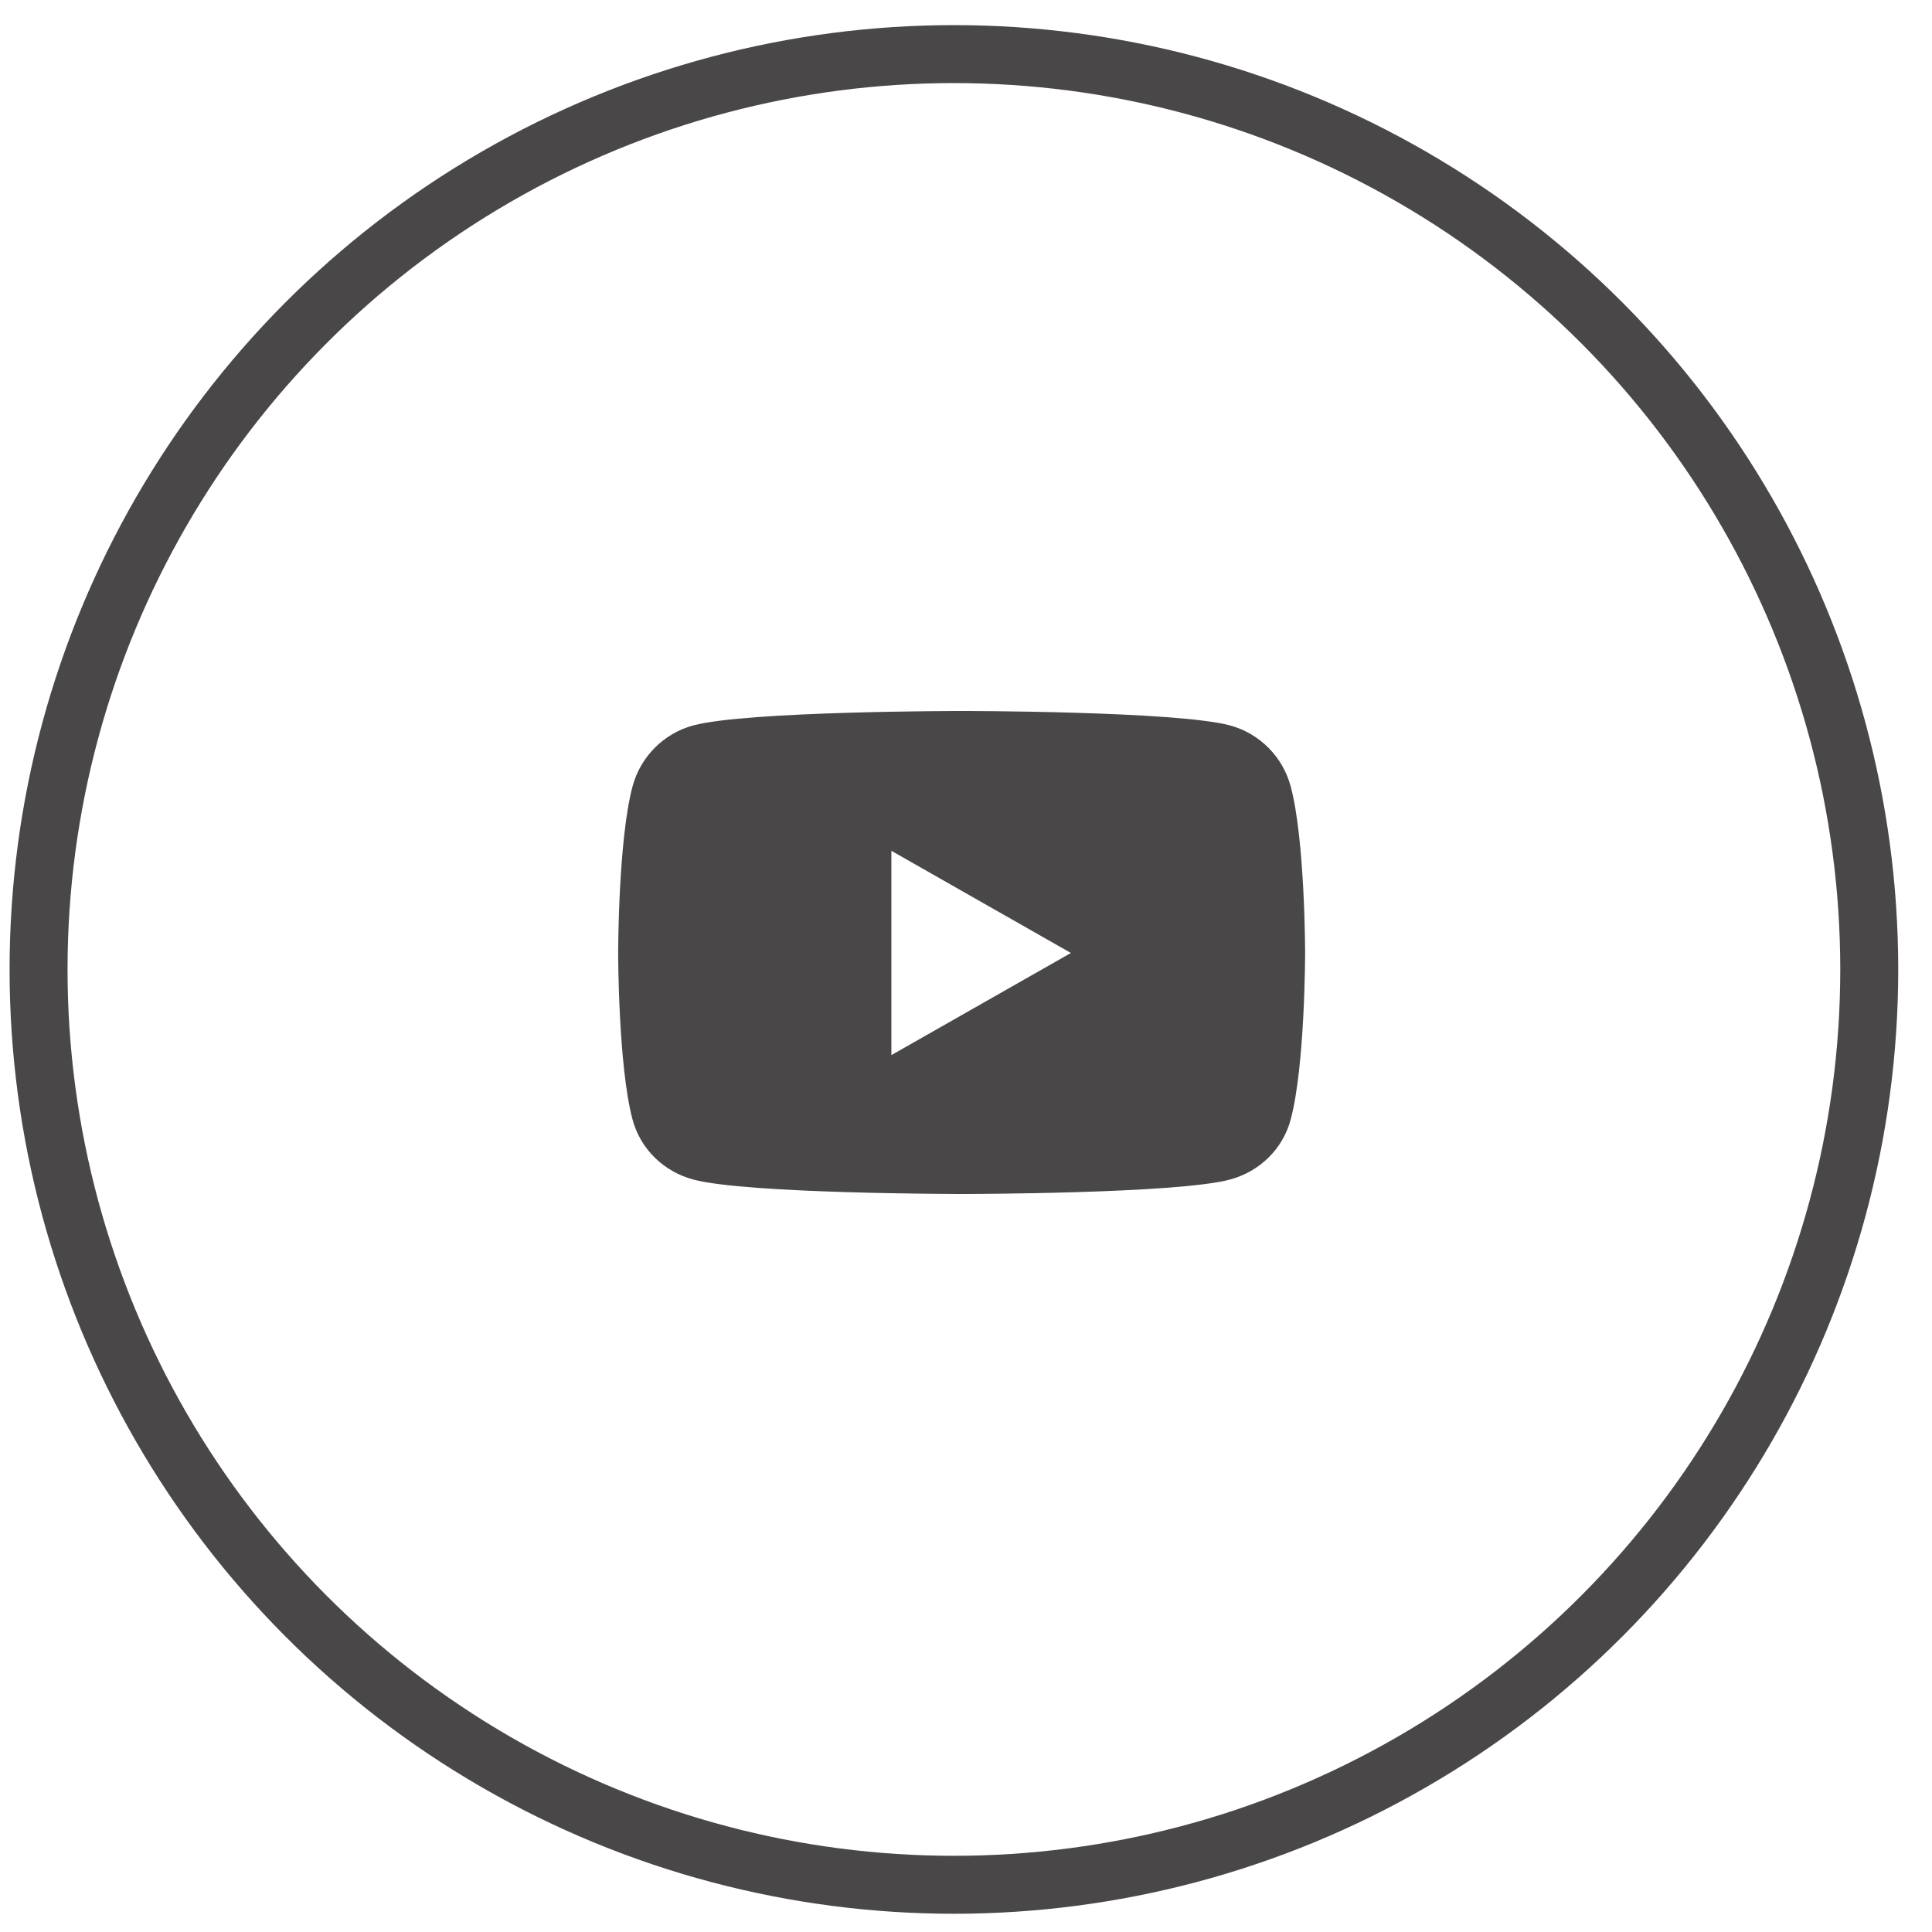 <svg xmlns="http://www.w3.org/2000/svg" width="50" height="50" viewBox="0 0 50 50">
  <g fill="none" fill-rule="evenodd" transform="translate(.998 1.4)">
    <circle cx="23.689" cy="23.689" r="23.689" stroke="#494747" stroke-width="1.5"/>
    <path fill="#494747" fill-rule="nonzero" d="M32.406,18.956 C32.202,18.186 31.599,17.58 30.835,17.374 C29.448,17 23.889,17 23.889,17 C23.889,17 18.33,17 16.943,17.374 C16.178,17.58 15.576,18.186 15.371,18.956 C15,20.351 15,23.263 15,23.263 C15,23.263 15,26.174 15.371,27.569 C15.576,28.339 16.178,28.92 16.943,29.126 C18.33,29.5 23.889,29.5 23.889,29.5 C23.889,29.5 29.448,29.5 30.835,29.126 C31.599,28.92 32.202,28.339 32.406,27.569 C32.778,26.174 32.778,23.263 32.778,23.263 C32.778,23.263 32.778,20.351 32.406,18.956 Z M22.071,25.906 L22.071,20.619 L26.717,23.263 L22.071,25.906 L22.071,25.906 Z"/>
  </g>
</svg>
